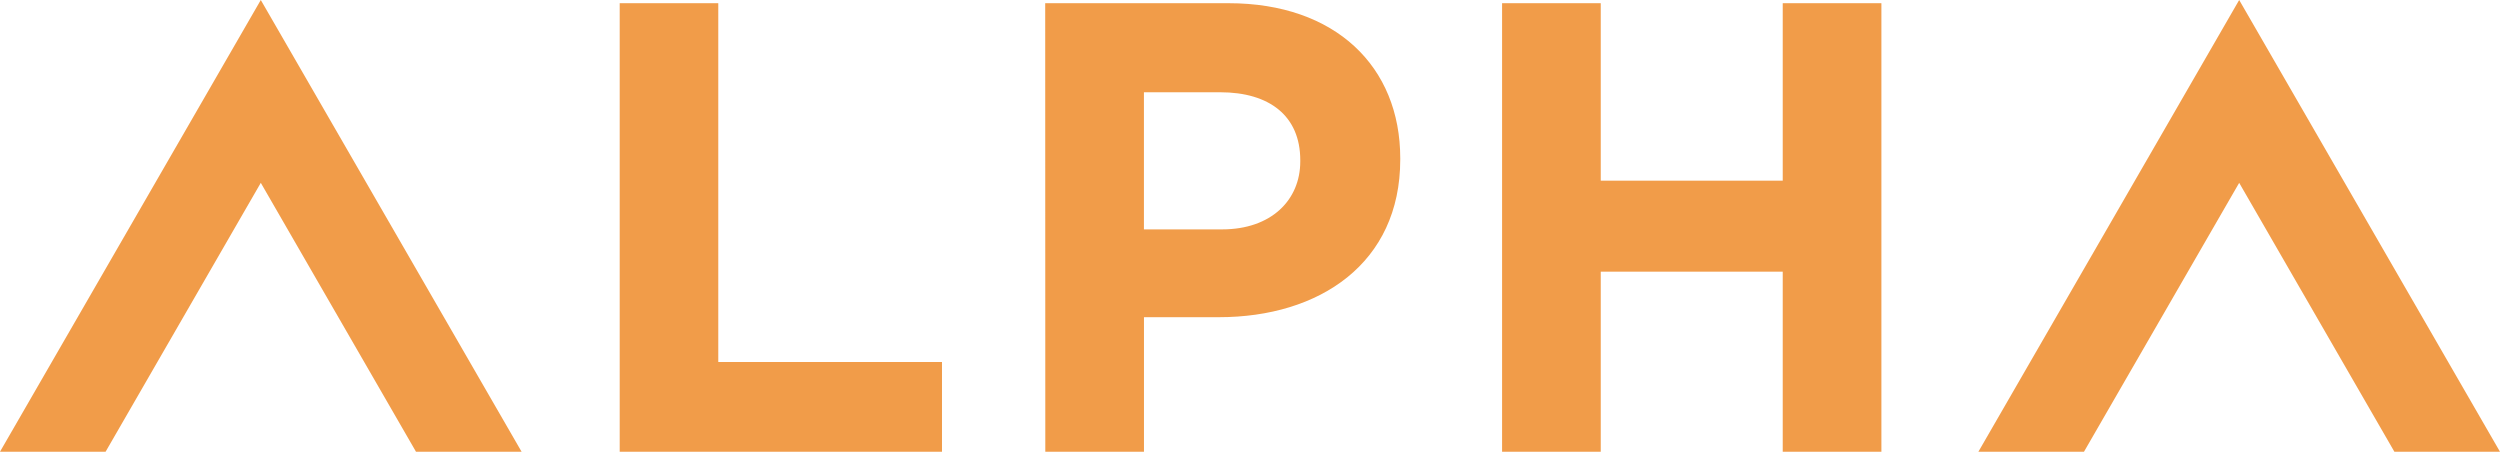 <svg id="Logo" xmlns="http://www.w3.org/2000/svg" width="116.222" height="21" viewBox="0 0 116.222 21">
  <path id="A" d="M803.485,0,791.361,21h4.909l7.215-12.5L810.7,21h4.909Z" transform="translate(-699.388 0)" fill="#f19c49"/>
  <path id="H" d="M600.839,1.28h4.587V9.531h8.46V1.28h4.587V22.131h-4.587v-8.37h-8.46v8.37h-4.587Z" transform="translate(-531.009 -1.131)" fill="#f19c49"/>
  <path id="P" d="M418.077,1.279H426.6c4.975,0,7.983,2.949,7.983,7.209v.06c0,4.825-3.753,7.328-8.429,7.328h-3.485V22.13h-4.587ZM426.3,11.794c2.294,0,3.635-1.37,3.635-3.157v-.06c0-2.055-1.43-3.158-3.724-3.158h-3.544v6.374Z" transform="translate(-369.487 -1.13)" fill="#f19c49"/>
  <path id="L" d="M247.88,1.279V22.131h14.983v-4.17h-10.4V1.279Z" transform="translate(-219.071 -1.131)" fill="#f19c49"/>
  <path id="A-2" data-name="A" d="M12.124,8.5,19.339,21h4.909L12.124,0,0,21H4.909Z" transform="translate(0 0)" fill="#f19c49"/>
</svg>
